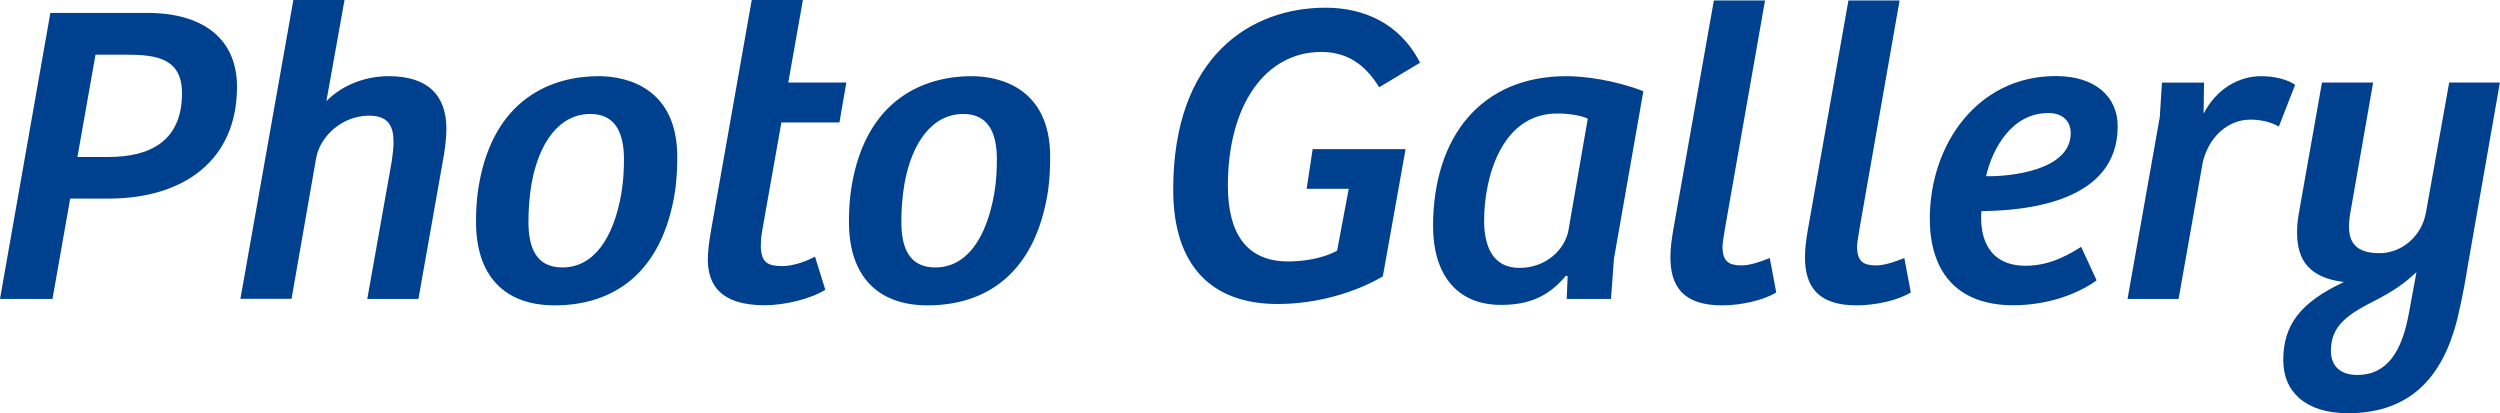 <svg data-name="レイヤー 2" xmlns="http://www.w3.org/2000/svg" viewBox="0 0 220.89 36.51"><path d="M4.64 26.41H0L4.45 1.14H13c4.94 0 7.94 2.28 7.94 6.53 0 6.42-4.6 9.88-11.4 9.88H6.2L4.64 26.4zm4.94-12.54c3.72 0 6.5-1.44 6.5-5.62 0-3.08-2.2-3.42-4.94-3.42h-2.7l-1.6 9.04h2.74zm11.66 12.54L25.92 0h4.52l-1.6 8.93c1.52-1.52 3.57-2.2 5.51-2.2 3.31 0 5.09 1.56 5.09 4.64 0 .65-.08 1.52-.23 2.39l-2.24 12.65h-4.52l2.17-12.2c.08-.57.15-1.18.15-1.67 0-1.41-.46-2.32-2.17-2.32-2.36 0-4.33 1.82-4.67 3.76L25.76 26.4h-4.52zM52.89 6.73c2.58 0 6.95 1.1 6.95 7.14 0 .84-.04 1.94-.19 3-1.14 7.41-5.59 10.11-10.64 10.11-4.45 0-6.95-2.62-6.95-7.37 0-.95.04-1.98.23-3.12 1.29-7.86 6.57-9.76 10.6-9.76zM54.9 17.1c.19-1.14.23-2.17.23-3.04 0-2.43-.84-3.99-2.96-3.99-2.77 0-4.56 2.55-5.21 6.19-.19 1.1-.27 2.32-.27 3.34 0 2.28.68 4.03 3 4.03 2.77 0 4.52-2.58 5.21-6.54zM70.94 0l-1.29 7.29h5.13l-.61 3.53h-5.13l-1.71 9.65c-.08.42-.11.99-.11 1.29.04 1.48.65 1.75 1.94 1.75.95 0 2.17-.46 2.85-.84l.91 2.93c-1.25.8-3.57 1.37-5.36 1.37-3.91 0-4.98-1.82-5.02-3.95 0-.84.11-1.63.27-2.58L66.42 0h4.52zm14.9 6.73c2.58 0 6.95 1.1 6.95 7.14 0 .84-.04 1.94-.19 3-1.14 7.41-5.59 10.11-10.64 10.11-4.45 0-6.95-2.62-6.95-7.37 0-.95.04-1.98.23-3.12 1.29-7.86 6.57-9.76 10.6-9.76zm2.01 10.37c.19-1.14.23-2.17.23-3.04 0-2.43-.84-3.99-2.96-3.99-2.77 0-4.56 2.55-5.21 6.19-.19 1.1-.27 2.32-.27 3.34 0 2.28.68 4.03 3 4.03 2.77 0 4.52-2.58 5.21-6.54zm34.31 7.33c-2.32 1.37-5.74 2.43-9.27 2.43-5.78 0-9.23-3.31-9.23-10.11 0-11.85 6.92-16.07 13.45-16.07 3.27 0 6.54 1.29 8.36 4.86l-3.61 2.17c-1.29-2.09-2.89-3.12-5.13-3.12-4.83 0-8.24 4.56-8.24 11.82 0 4.18 1.63 6.69 5.32 6.69 1.9 0 3.46-.46 4.33-.95l1.03-5.47h-3.72l.53-3.5h8.21l-2.01 11.25zm20.45-1.67l-.27 3.65h-3.91l.08-2.01c-.08 0-.08-.04-.15-.04-1.52 1.82-3.23 2.58-5.74 2.58-4.03 0-6-2.85-6-6.95 0-7.87 4.22-13.26 11.78-13.26 1.56 0 4.26.34 6.8 1.33l-2.58 14.7zm-2.32-12.27c-.53-.27-1.56-.46-2.7-.46-4.98 0-6.46 5.77-6.46 9.46 0 2.2.72 4.18 3.12 4.18s4.03-1.67 4.33-3.31l1.71-9.88zM155.95.04l-3.53 20.1c-.11.68-.23 1.33-.23 1.75.04 1.18.53 1.56 1.67 1.56.76 0 1.63-.3 2.51-.65l.57 3.04c-1.18.72-3.15 1.14-4.79 1.14-3.46 0-4.56-1.71-4.56-4.26 0-.76.11-1.6.27-2.51L151.43.04h4.52zm11.89 0l-3.53 20.1c-.11.68-.23 1.33-.23 1.75.04 1.18.53 1.56 1.67 1.56.76 0 1.63-.3 2.51-.65l.57 3.04c-1.18.72-3.15 1.14-4.79 1.14-3.46 0-4.56-1.71-4.56-4.26 0-.76.11-1.6.27-2.51L163.32.04h4.52zm19.27 11.13c0 6.65-7.98 7.45-12.04 7.48-.19 2.43.68 4.83 3.91 4.83 2.2 0 3.88-1.03 4.9-1.67l1.37 2.96c-.95.72-3.61 2.2-7.37 2.2-5.21 0-7.37-3.23-7.37-7.64 0-6.57 4.22-12.61 11.13-12.61 3.46 0 5.47 1.79 5.47 4.45zm-6.16-1.18c-3.15 0-4.9 3.08-5.47 5.58 2.2.04 7.48-.53 7.48-3.8 0-1.18-.84-1.79-2.01-1.79zm11.55 16.42h-4.52l2.85-16.07.19-3.04h3.72l-.04 2.74c1.14-2.2 3.12-3.31 5.09-3.31 1.22 0 2.32.3 3 .76l-1.44 3.69c-.68-.38-1.52-.61-2.51-.61-2.05 0-3.72 1.6-4.22 3.8l-2.13 12.04zm25.46-2.4c-.23 1.37-.72 3.95-1.14 5.24-1.48 4.75-4.48 7.26-9.38 7.26-3.72 0-5.7-1.9-5.7-4.67 0-3.08 1.44-5.09 5.36-6.92-3.04-.38-4.14-1.9-4.14-4.37 0-.53.04-1.06.15-1.67l2.05-11.59h4.52l-1.94 11.09c-.11.57-.19 1.14-.19 1.63 0 1.37.57 2.36 2.7 2.36 1.9 0 3.72-1.44 4.1-3.61l2.05-11.47h4.48l-2.93 16.72zm-9.69 9.12c2.66 0 3.95-2.09 4.56-5.4l.68-3.69c-1.03.99-2.09 1.71-3.65 2.51-2.47 1.25-3.91 2.24-3.91 4.45 0 1.41.91 2.13 2.32 2.13z" fill="#00418f" data-name="レイアウト"/></svg>